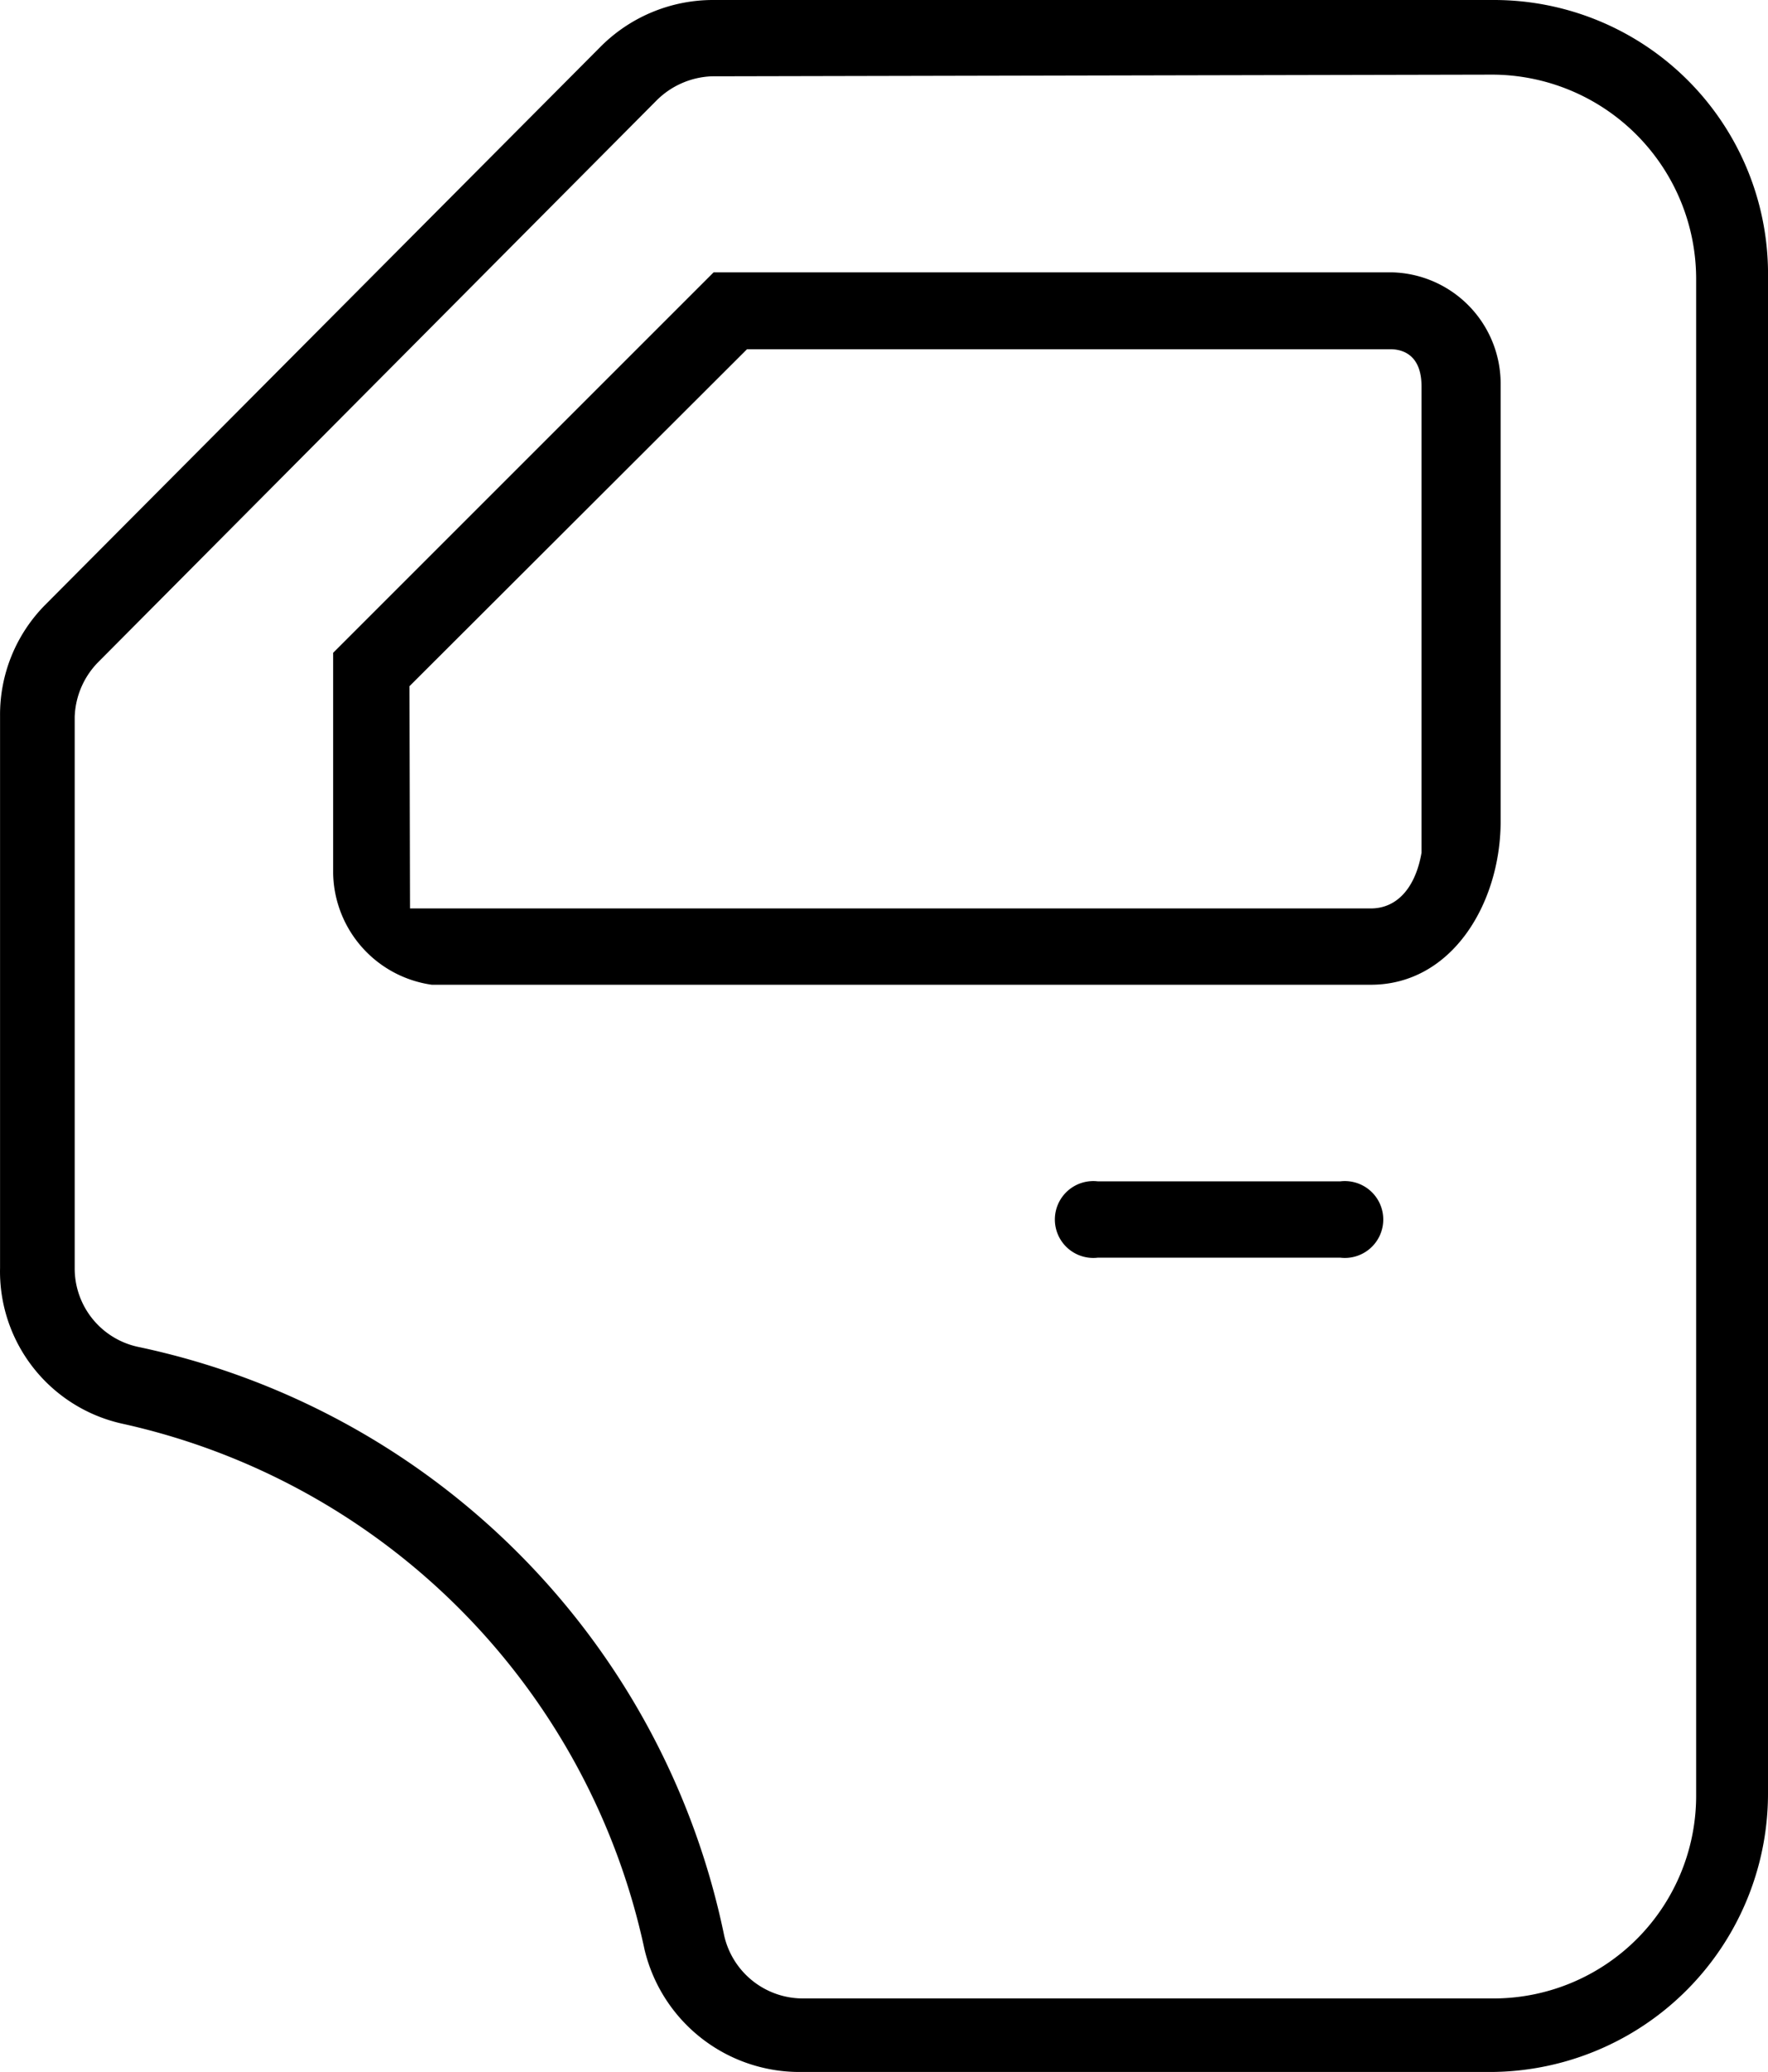 <svg xmlns="http://www.w3.org/2000/svg" width="31.741" height="37.2" viewBox="0 0 31.741 37.2">
  <g id="Layer_2" data-name="Layer 2" transform="translate(0.001)">
    <g id="Layer_1" data-name="Layer 1">
      <path id="Path_11" data-name="Path 11" d="M7.75,17.58a2,2,0,0,1-1.67-1.95V11.77L12.85,5H25a1.85,1.85,0,0,1,1.84,1.95v7.88c0,1.36-.83,2.76-2.22,2.76Zm-.5-5.31V16.4H24.61c.53,0,.89-.41,1-1.09h0l.05-.5V6.94c0-.7-.46-.77-.66-.77H13.36Z"/>
      <path id="Path_12" data-name="Path 12" d="M24.61,17.68H7.75a2.06,2.06,0,0,1-1.77-2V11.72l6.83-6.83H25a2,2,0,0,1,1.94,2v7.88C26.93,16.23,26.06,17.68,24.61,17.68ZM6.18,11.81v3.83a1.85,1.85,0,0,0,1.57,1.85H24.61c1.33,0,2.12-1.35,2.12-2.66V6.94A1.75,1.75,0,0,0,25,5.09H12.9Zm18.43,4.7H7.15V12.24l6.17-6.17H25c.18,0,.76.06.76.87v7.88l-.06.6h0C25.55,16.1,25.15,16.51,24.61,16.51Zm-17.25-.2H24.61c.47,0,.8-.37.91-1v-.08h0V6.94c0-.58-.35-.67-.56-.67H13.41L7.35,12.32Z"/>
      <path id="Path_13" data-name="Path 13" d="M19.71,22.48a.59.59,0,0,1,0-1.17h4.35a.59.59,0,1,1,0,1.17Z"/>
      <path id="Path_14" data-name="Path 14" d="M24.06,22.58H19.71a.69.69,0,1,1,0-1.37h4.35a.69.69,0,1,1,0,1.37ZM19.71,21.4a.5.5,0,0,0,0,1h4.35a.5.5,0,0,0,0-1Z"/>
      <path id="Path_15" data-name="Path 15" d="M14.33,37.1a2.76,2.76,0,0,1-2.66-2.16,12.4,12.4,0,0,0-9.46-9.51A2.7,2.7,0,0,1,.1,22.76v-9.9a2.7,2.7,0,0,1,.78-1.93l9.95-10a2.76,2.76,0,0,1,2-.83h14A4.83,4.83,0,0,1,31.66,5V32.16a4.92,4.92,0,0,1-4.88,4.94ZM12.86,1.27a1.58,1.58,0,0,0-1.11.47L1.8,11.81a1.57,1.57,0,0,0-.47,1.11v9.89a1.54,1.54,0,0,0,1.21,1.52A13.51,13.51,0,0,1,12.86,34.77,1.54,1.54,0,0,0,14.39,36H26.84a3.74,3.74,0,0,0,3.71-3.76V5a3.77,3.77,0,0,0-3.76-3.76Z"/>
      <path id="Path_16" data-name="Path 16" d="M26.78,37.2H14.33A2.86,2.86,0,0,1,11.57,35a12.3,12.3,0,0,0-9.38-9.44A2.8,2.8,0,0,1,0,22.76v-9.9a2.8,2.8,0,0,1,.81-2l9.95-10A2.85,2.85,0,0,1,12.81,0h14a4.92,4.92,0,0,1,4.93,5V32.16a5,5,0,0,1-4.96,5.04Zm-14-37A2.66,2.66,0,0,0,10.9,1L.95,11A2.61,2.61,0,0,0,.2,12.86v9.89a2.6,2.6,0,0,0,2,2.57,12.5,12.5,0,0,1,9.54,9.59A2.66,2.66,0,0,0,14.33,37H26.78a4.82,4.82,0,0,0,4.78-4.84V5A4.73,4.73,0,0,0,26.84.2Zm14,35.88H14.39a1.64,1.64,0,0,1-1.62-1.29A13.41,13.41,0,0,0,2.52,24.43a1.64,1.64,0,0,1-1.29-1.62V12.92a1.67,1.67,0,0,1,.5-1.18l10-10.06a1.68,1.68,0,0,1,1.19-.5H26.78A3.87,3.87,0,0,1,30.64,5V32.22a3.84,3.84,0,0,1-3.8,3.86Zm-14-34.71a1.48,1.48,0,0,0-1,.44l-10,10.06a1.47,1.47,0,0,0-.44,1v9.89a1.44,1.44,0,0,0,1.13,1.42A13.61,13.61,0,0,1,13,34.75a1.45,1.45,0,0,0,1.42,1.13H26.84a3.64,3.64,0,0,0,3.61-3.66V5a3.67,3.67,0,0,0-3.66-3.66Z"/>
    </g>
  </g>
</svg>
